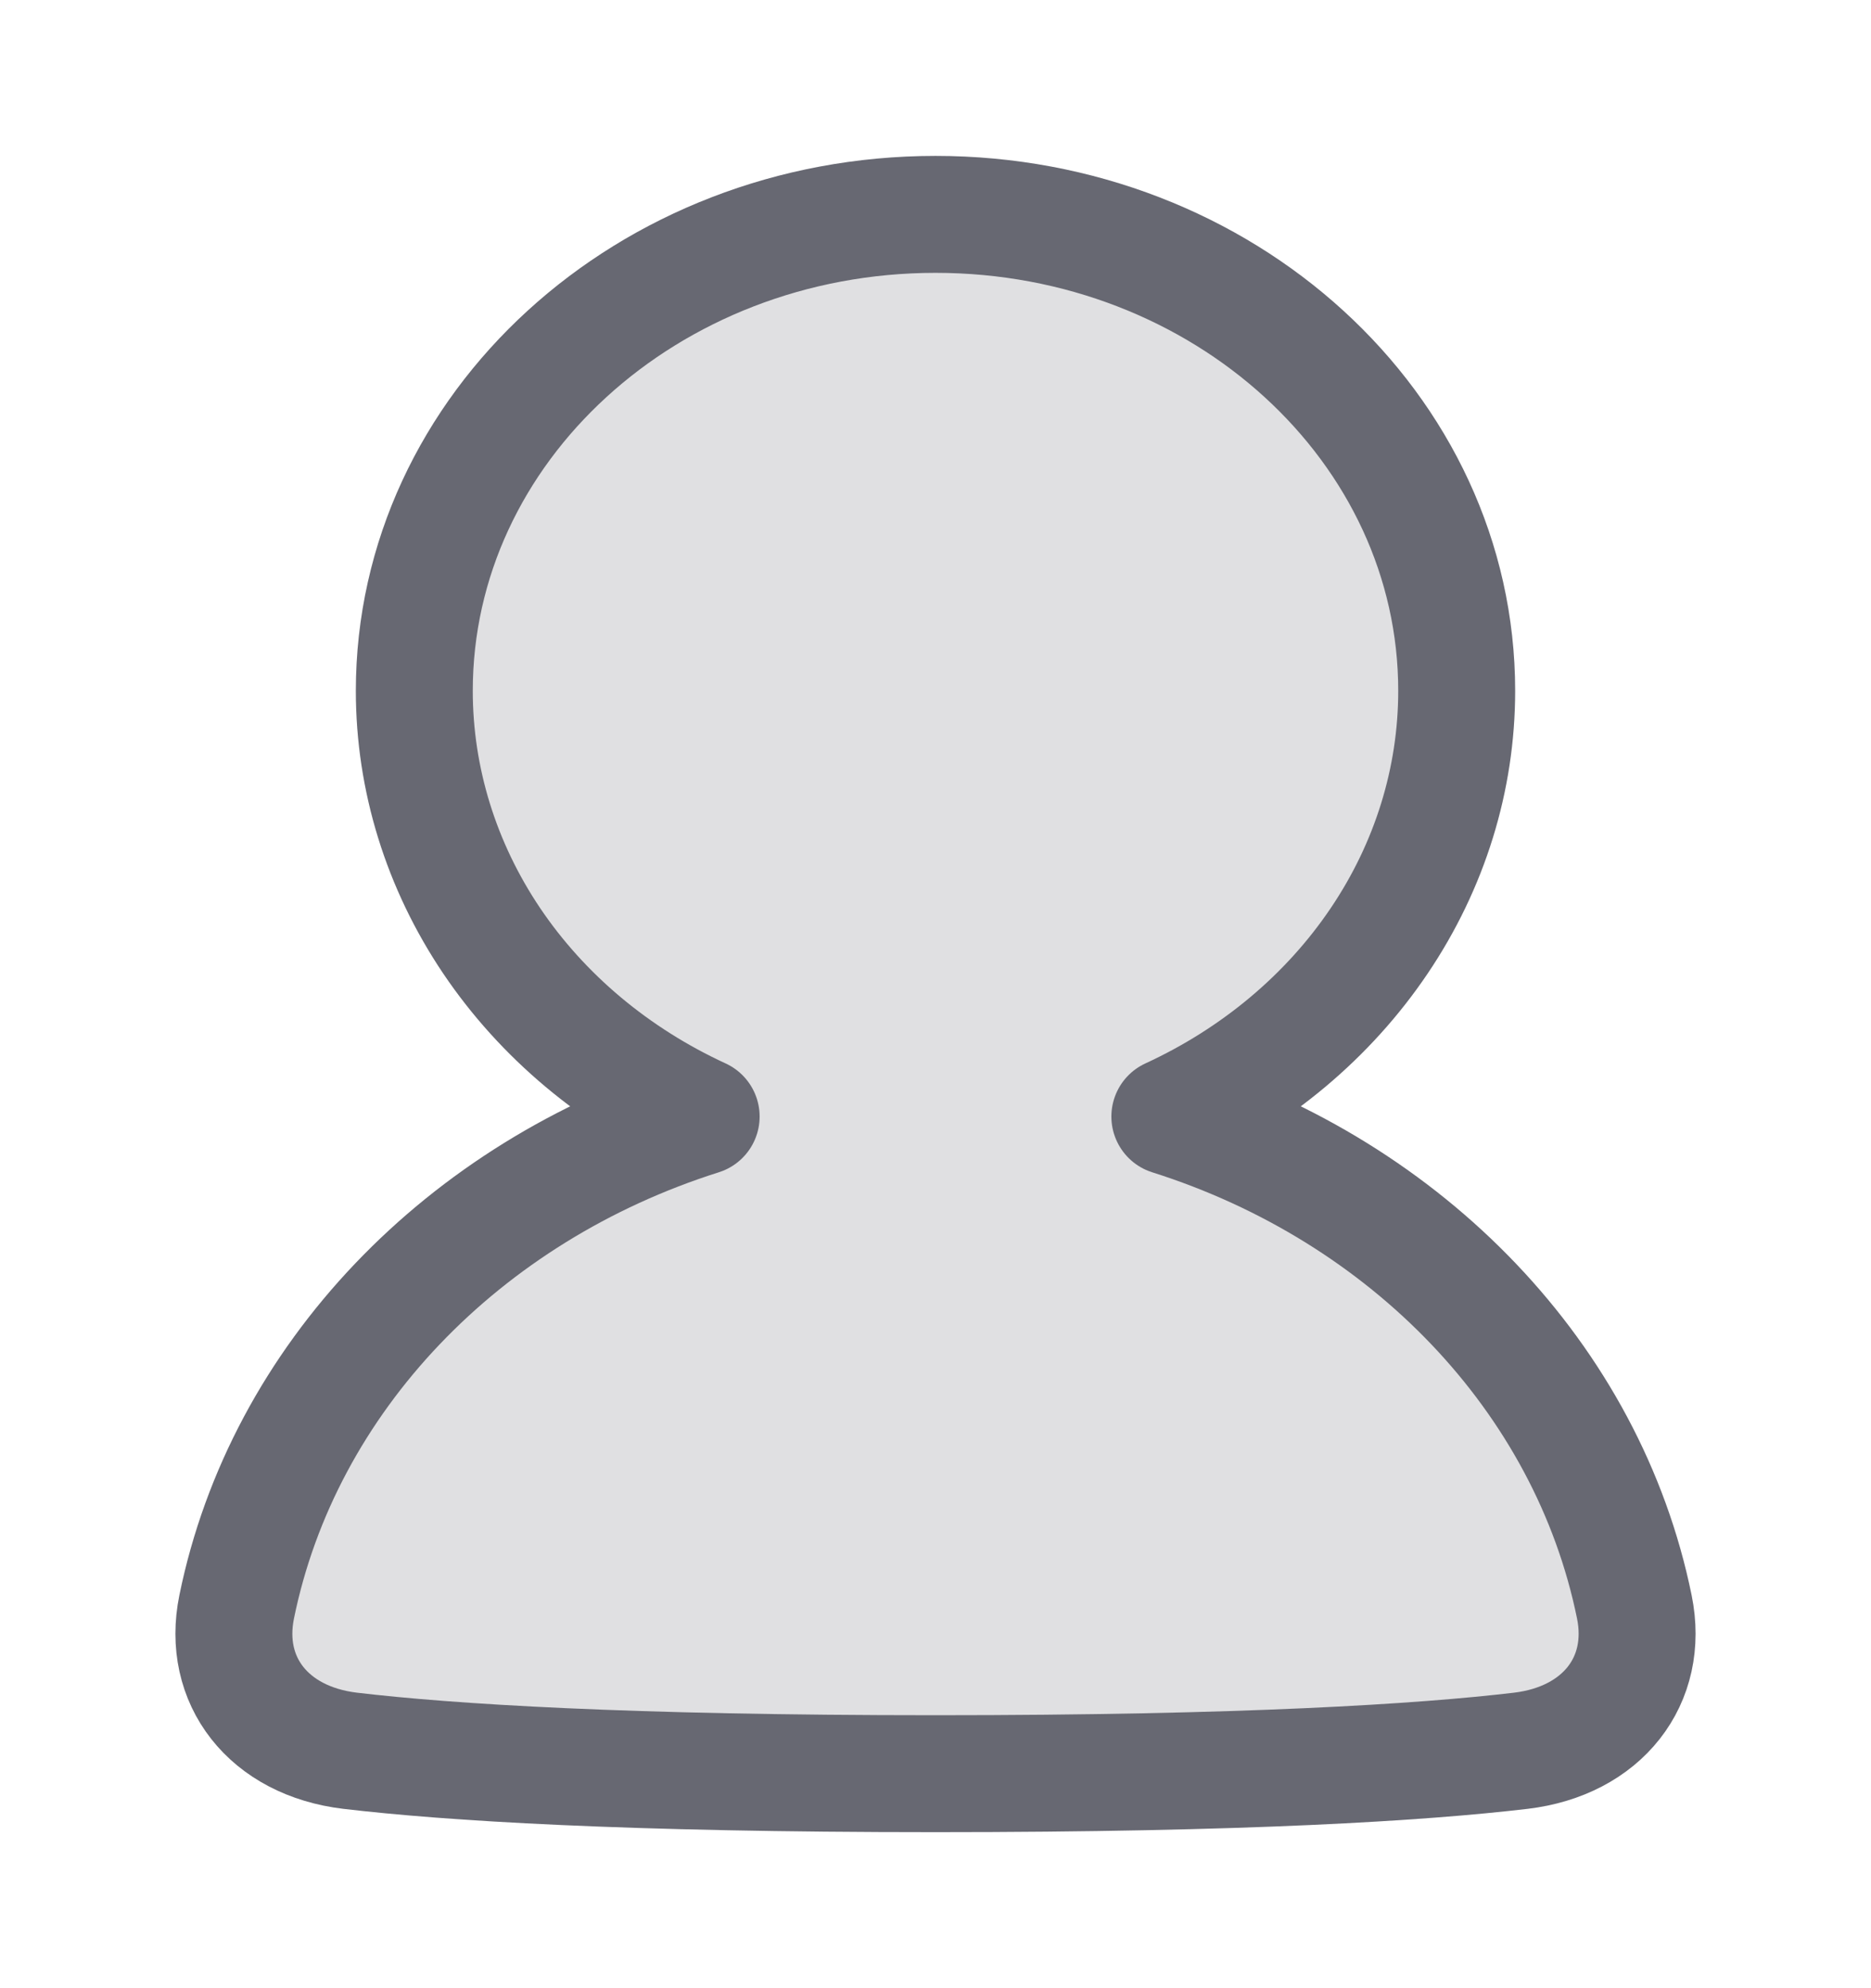 <svg width="16" height="17" viewBox="0 0 16 17" fill="none" xmlns="http://www.w3.org/2000/svg">
<path d="M10.004 9.547C10.742 9.207 11.361 8.687 11.794 8.045C12.228 7.402 12.457 6.662 12.457 5.907C12.457 3.657 10.461 1.833 8 1.833C5.539 1.833 3.543 3.657 3.543 5.907C3.543 6.662 3.772 7.402 4.205 8.045C4.638 8.687 5.258 9.207 5.996 9.547C3.963 10.19 2.423 11.783 2.024 13.739C1.895 14.37 2.297 14.887 2.995 14.97C3.844 15.07 5.349 15.166 8 15.166C10.651 15.166 12.156 15.07 13.005 14.97C13.702 14.887 14.105 14.37 13.976 13.739C13.577 11.783 12.037 10.19 10.004 9.547Z" fill="#676872" fill-opacity="0.2"/>
<path d="M10.004 9.547C10.742 9.207 11.361 8.687 11.794 8.045C12.228 7.402 12.457 6.662 12.457 5.907C12.457 3.657 10.461 1.833 8 1.833C5.539 1.833 3.543 3.657 3.543 5.907C3.543 6.662 3.772 7.402 4.205 8.045C4.638 8.687 5.258 9.207 5.996 9.547C3.963 10.19 2.423 11.783 2.024 13.739C1.895 14.37 2.297 14.887 2.995 14.97C3.844 15.07 5.349 15.166 8 15.166C10.651 15.166 12.156 15.07 13.005 14.97C13.702 14.887 14.105 14.37 13.976 13.739C13.577 11.783 12.037 10.19 10.004 9.547Z" stroke="#676872" stroke-linecap="round" stroke-linejoin="round"/>
</svg>
